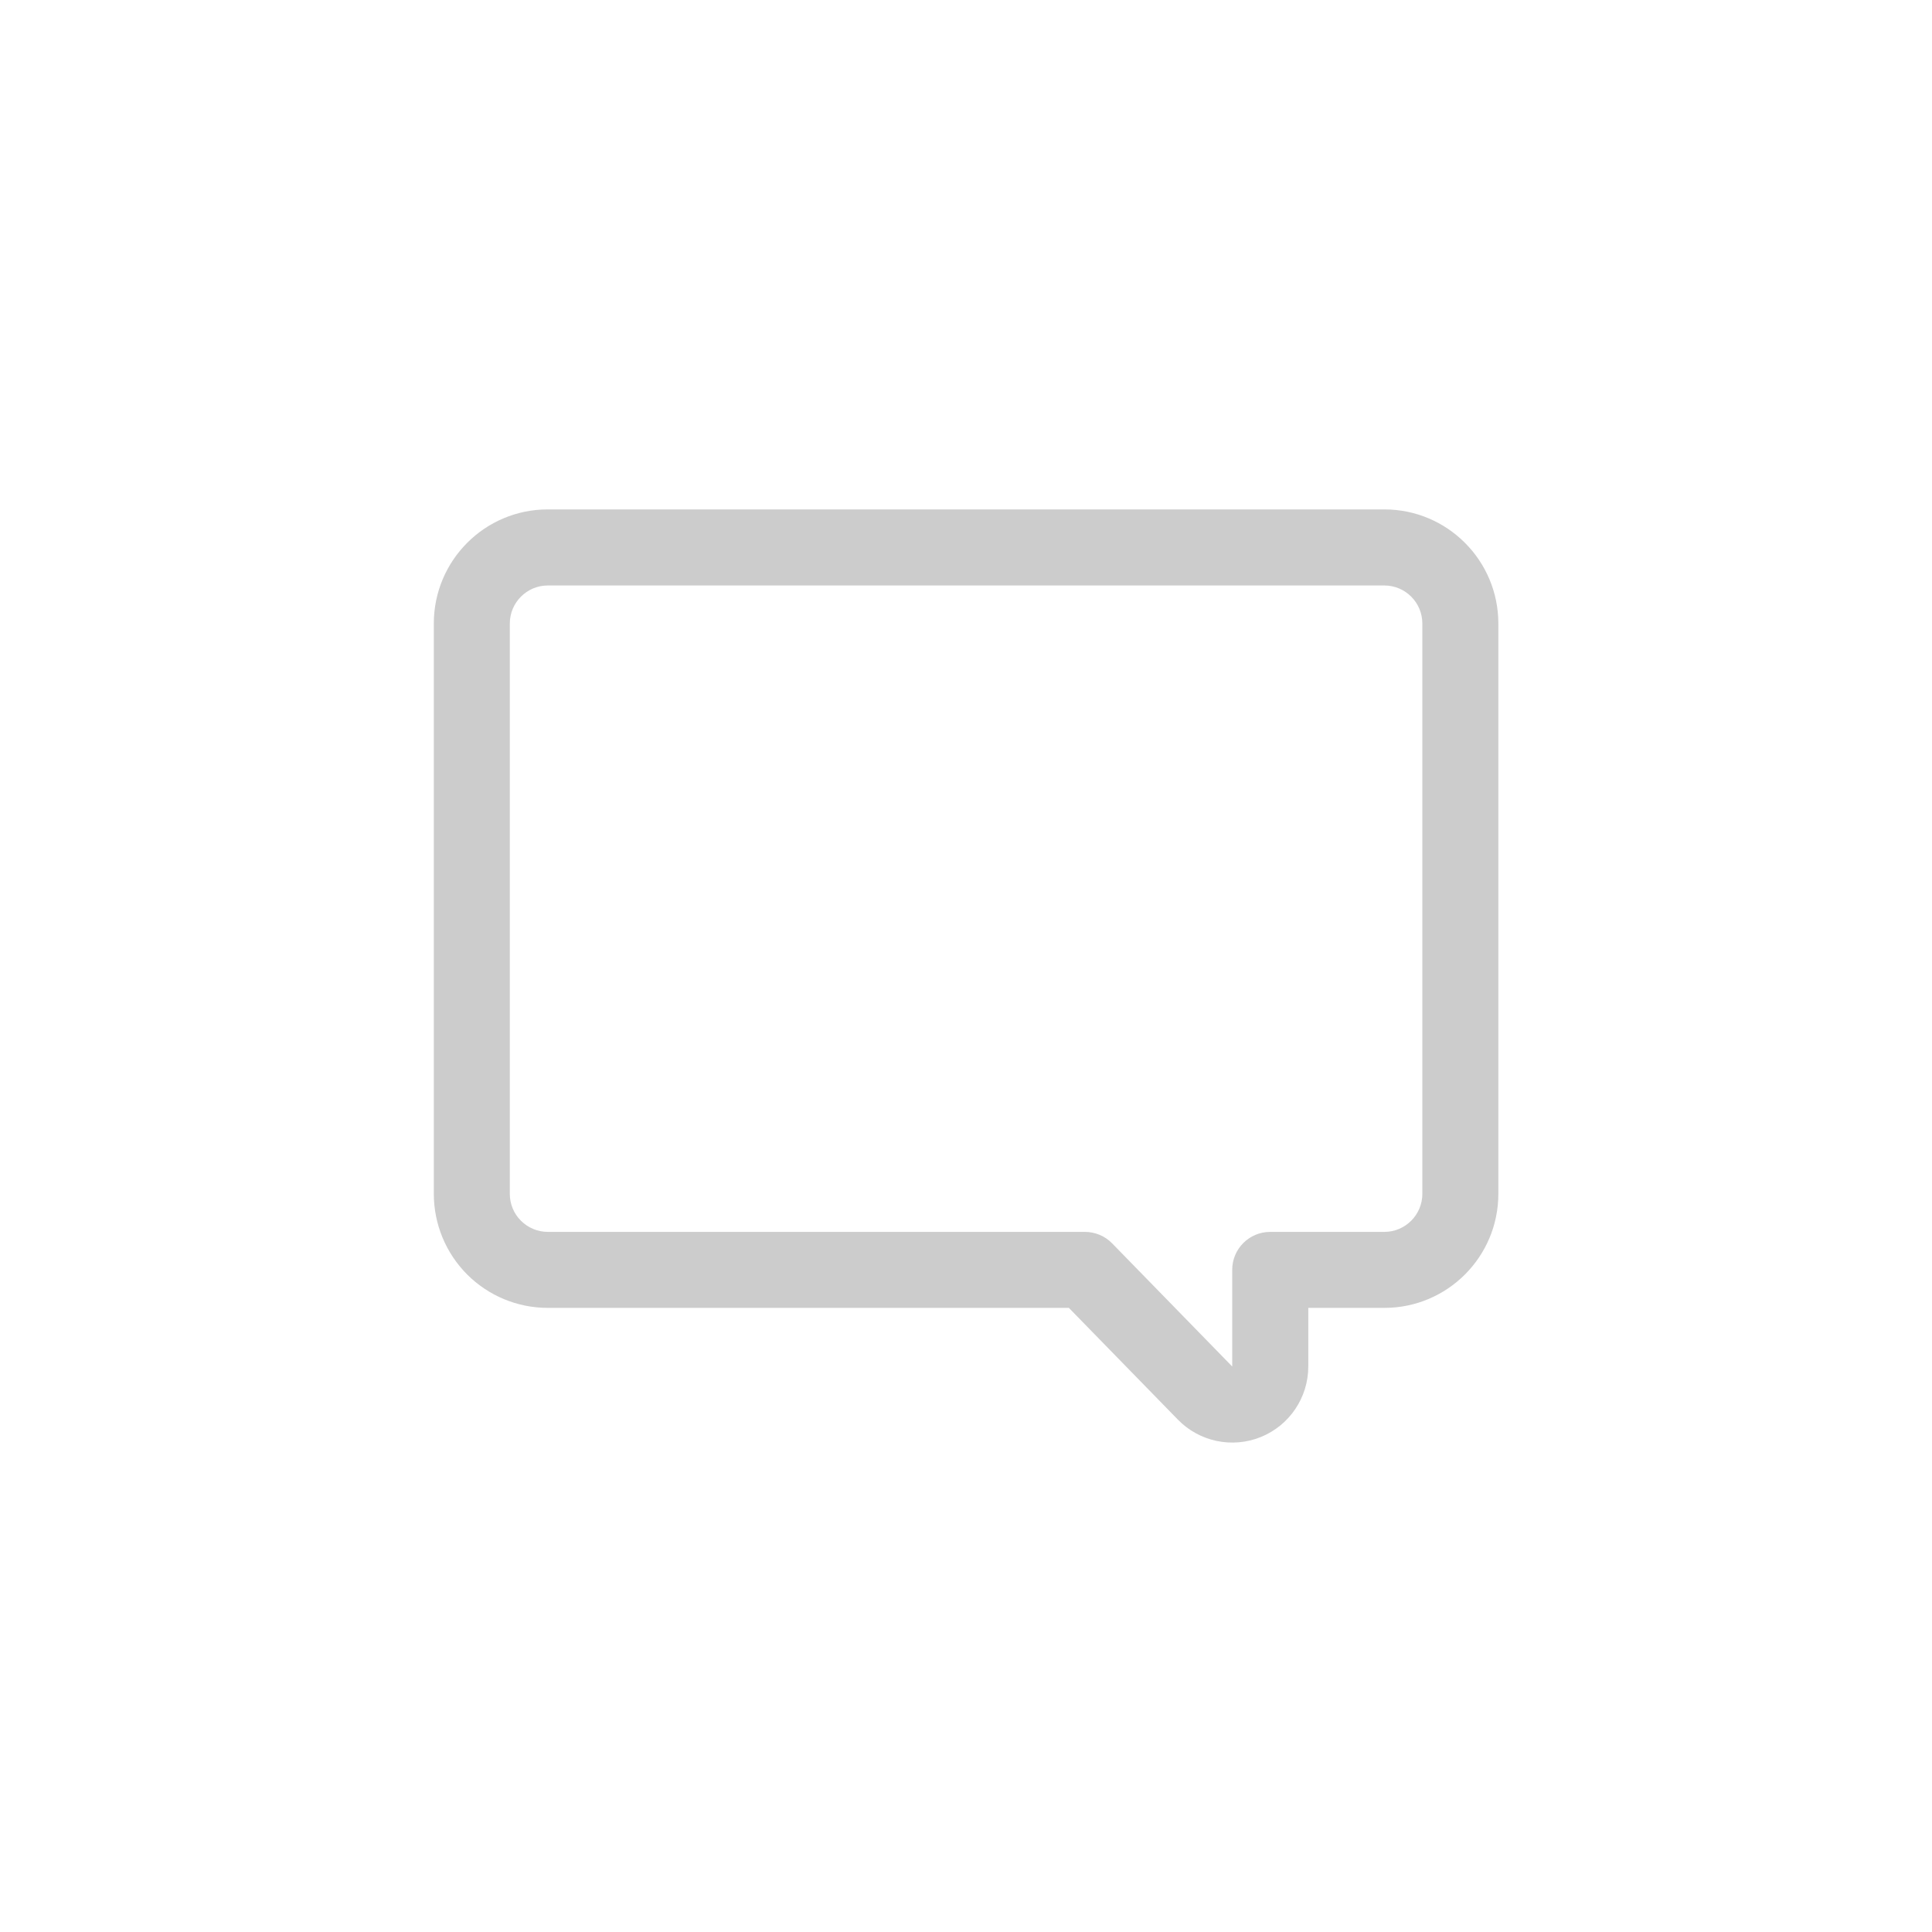 <svg width="24" height="24" viewBox="0 0 24 24" fill="none" xmlns="http://www.w3.org/2000/svg">
<path fill-rule="evenodd" clip-rule="evenodd" d="M5.389 14.83C5.389 15.206 5.538 15.566 5.803 15.832C6.069 16.098 6.429 16.247 6.805 16.247H13.278L14.631 17.634C14.899 17.91 15.307 17.995 15.663 17.851C16.019 17.706 16.252 17.36 16.252 16.975V16.247H17.197C17.979 16.247 18.613 15.613 18.613 14.83V7.746C18.613 6.963 17.979 6.328 17.197 6.328H6.805C6.022 6.328 5.389 6.963 5.389 7.746L5.389 14.83ZM15.307 16.975C14.644 16.296 13.815 15.445 13.815 15.445C13.726 15.354 13.604 15.303 13.476 15.303H6.805C6.68 15.303 6.56 15.253 6.471 15.164C6.382 15.076 6.333 14.955 6.333 14.83V7.746C6.333 7.485 6.545 7.273 6.805 7.273H17.197C17.457 7.273 17.669 7.485 17.669 7.746V14.83C17.669 15.091 17.457 15.303 17.197 15.303H15.779C15.518 15.303 15.307 15.514 15.307 15.774V16.975Z" fill="#CCCCCC"/>
</svg>

